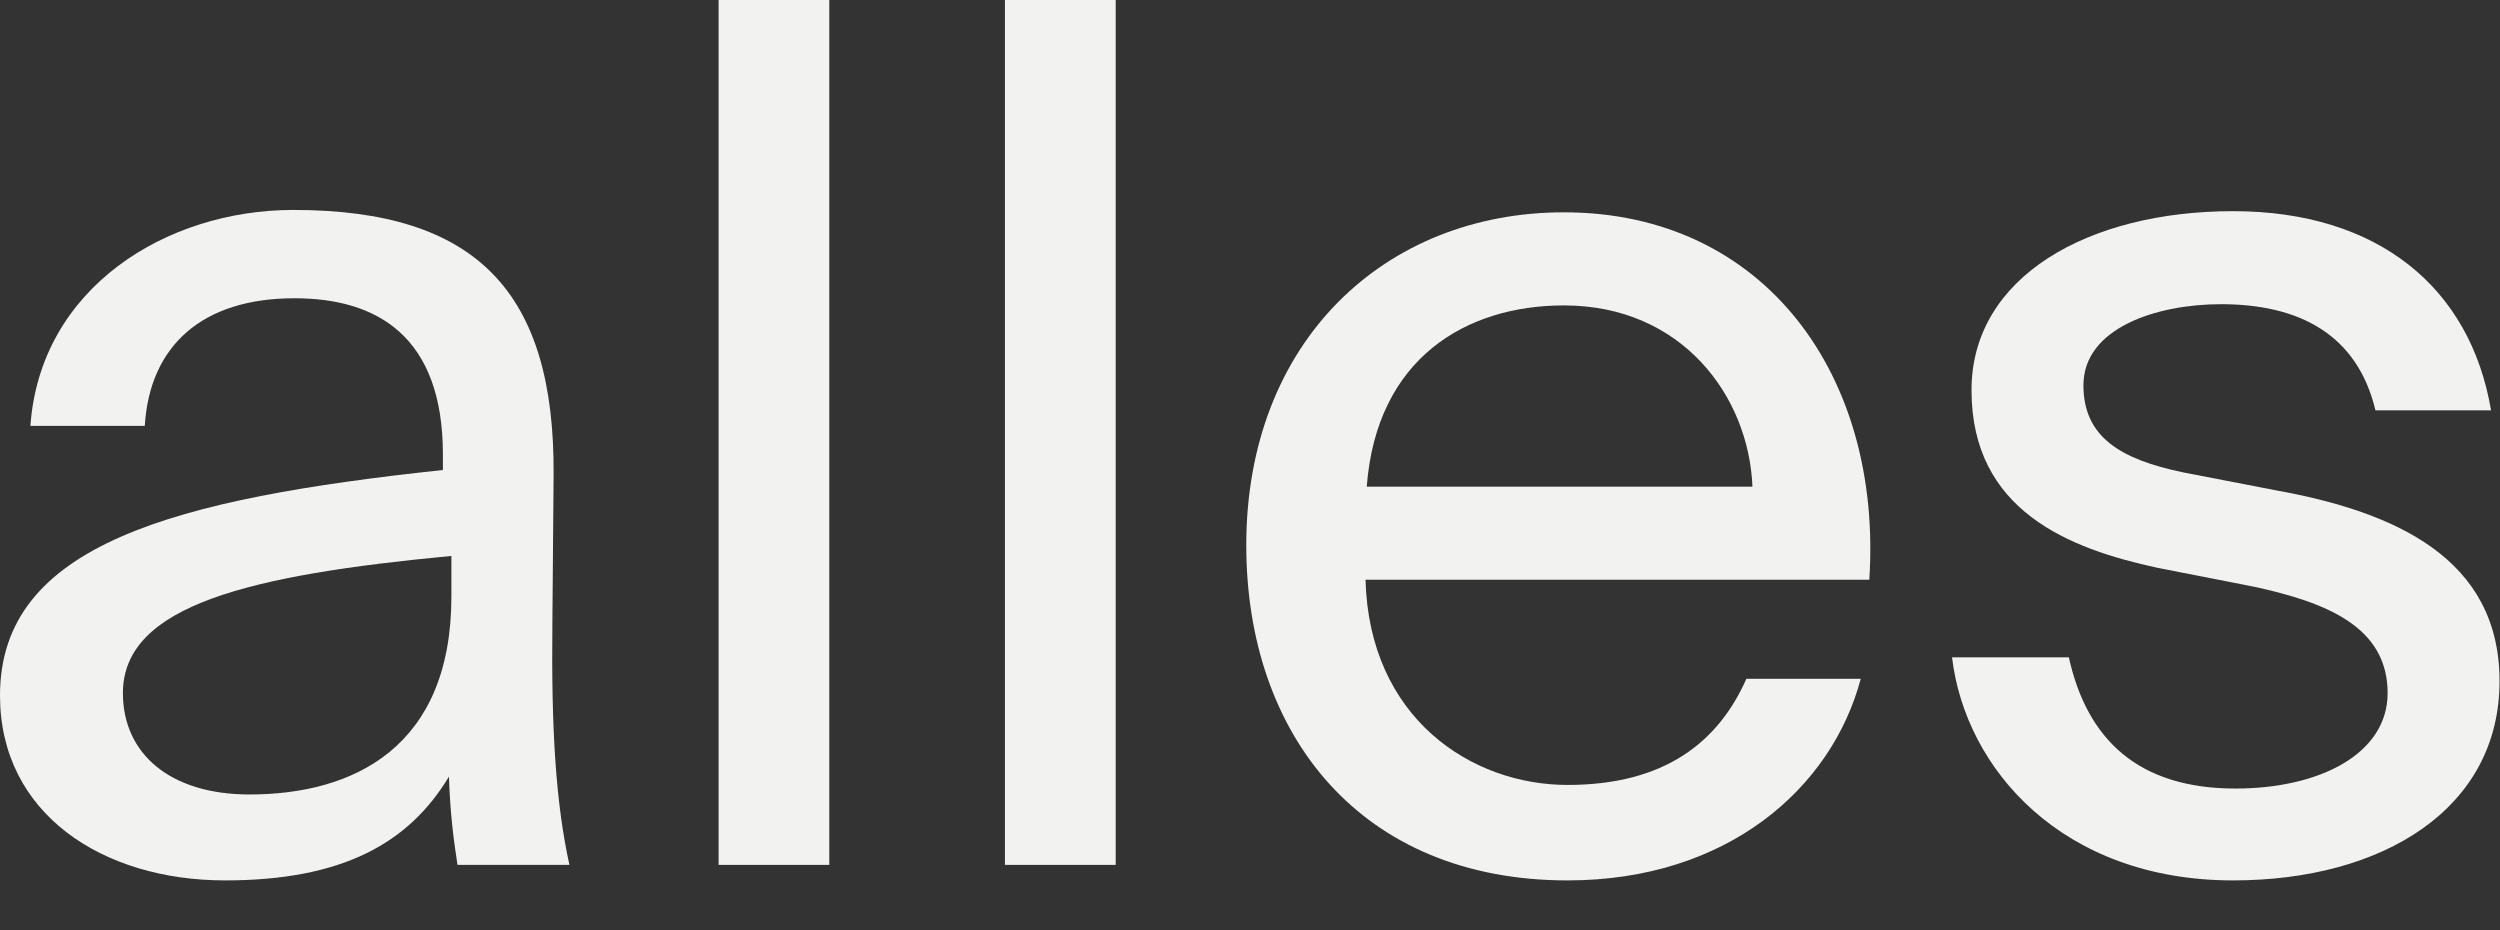 <?xml version="1.0" encoding="utf-8"?>
<svg xmlns="http://www.w3.org/2000/svg" fill="none" height="100%" overflow="visible" preserveAspectRatio="none" style="display: block;" viewBox="0 0 43 16" width="100%">
<rect x="0" y="0" width="43" height="16" fill="#333333" stroke="none"/>
<g id="alles">
<path d="M7.764 10.259V9.562C4.311 9.89 2.114 10.403 2.114 11.921C2.114 12.968 2.93 13.665 4.29 13.665C6.069 13.665 7.764 12.865 7.764 10.259ZM3.872 15.143C1.758 15.143 0 13.993 0 11.962C0 9.356 3.014 8.577 7.618 8.084V7.817C7.618 5.786 6.488 5.13 5.065 5.13C3.474 5.13 2.574 5.95 2.49 7.325H0.523C0.691 4.945 2.867 3.611 5.044 3.611C8.204 3.611 9.543 5.027 9.522 8.166L9.501 10.711C9.48 12.578 9.564 13.829 9.794 14.876H7.869C7.806 14.465 7.743 14.014 7.722 13.357C7.032 14.507 5.881 15.143 3.872 15.143Z" fill="#F2F2F0"/>
<path d="M14.264 0V14.876H12.36V0H14.264Z" fill="#F2F2F0"/>
<path d="M19.19 0V14.876H17.285V0H19.19Z" fill="#F2F2F0"/>
<path d="M32.152 9.972H23.487C23.55 12.352 25.308 13.501 26.961 13.501C28.636 13.501 29.556 12.762 30.038 11.675H32.005C31.503 13.563 29.703 15.143 26.961 15.143C23.404 15.143 21.436 12.639 21.436 9.377C21.436 5.868 23.822 3.652 26.899 3.652C30.352 3.652 32.382 6.463 32.152 9.972ZM26.899 5.253C25.224 5.253 23.676 6.156 23.508 8.371H30.142C30.08 6.812 28.929 5.253 26.899 5.253Z" fill="#F2F2F0"/>
<path d="M42.846 7.058H40.858C40.544 5.745 39.539 5.232 38.2 5.232C37.091 5.232 35.835 5.643 35.835 6.627C35.835 7.51 36.463 7.9 37.551 8.125L39.142 8.433C41.193 8.802 42.992 9.603 42.992 11.716C42.992 13.911 40.983 15.143 38.409 15.143C35.479 15.143 33.805 13.234 33.575 11.306H35.584C35.898 12.721 36.777 13.563 38.451 13.563C39.895 13.563 41.067 12.968 41.067 11.921C41.067 10.772 40 10.362 38.786 10.095L37.112 9.767C35.584 9.438 33.91 8.782 33.91 6.71C33.91 4.76 35.919 3.632 38.409 3.632C40.9 3.632 42.49 4.945 42.846 7.058Z" fill="#F2F2F0"/>
</g>
</svg>